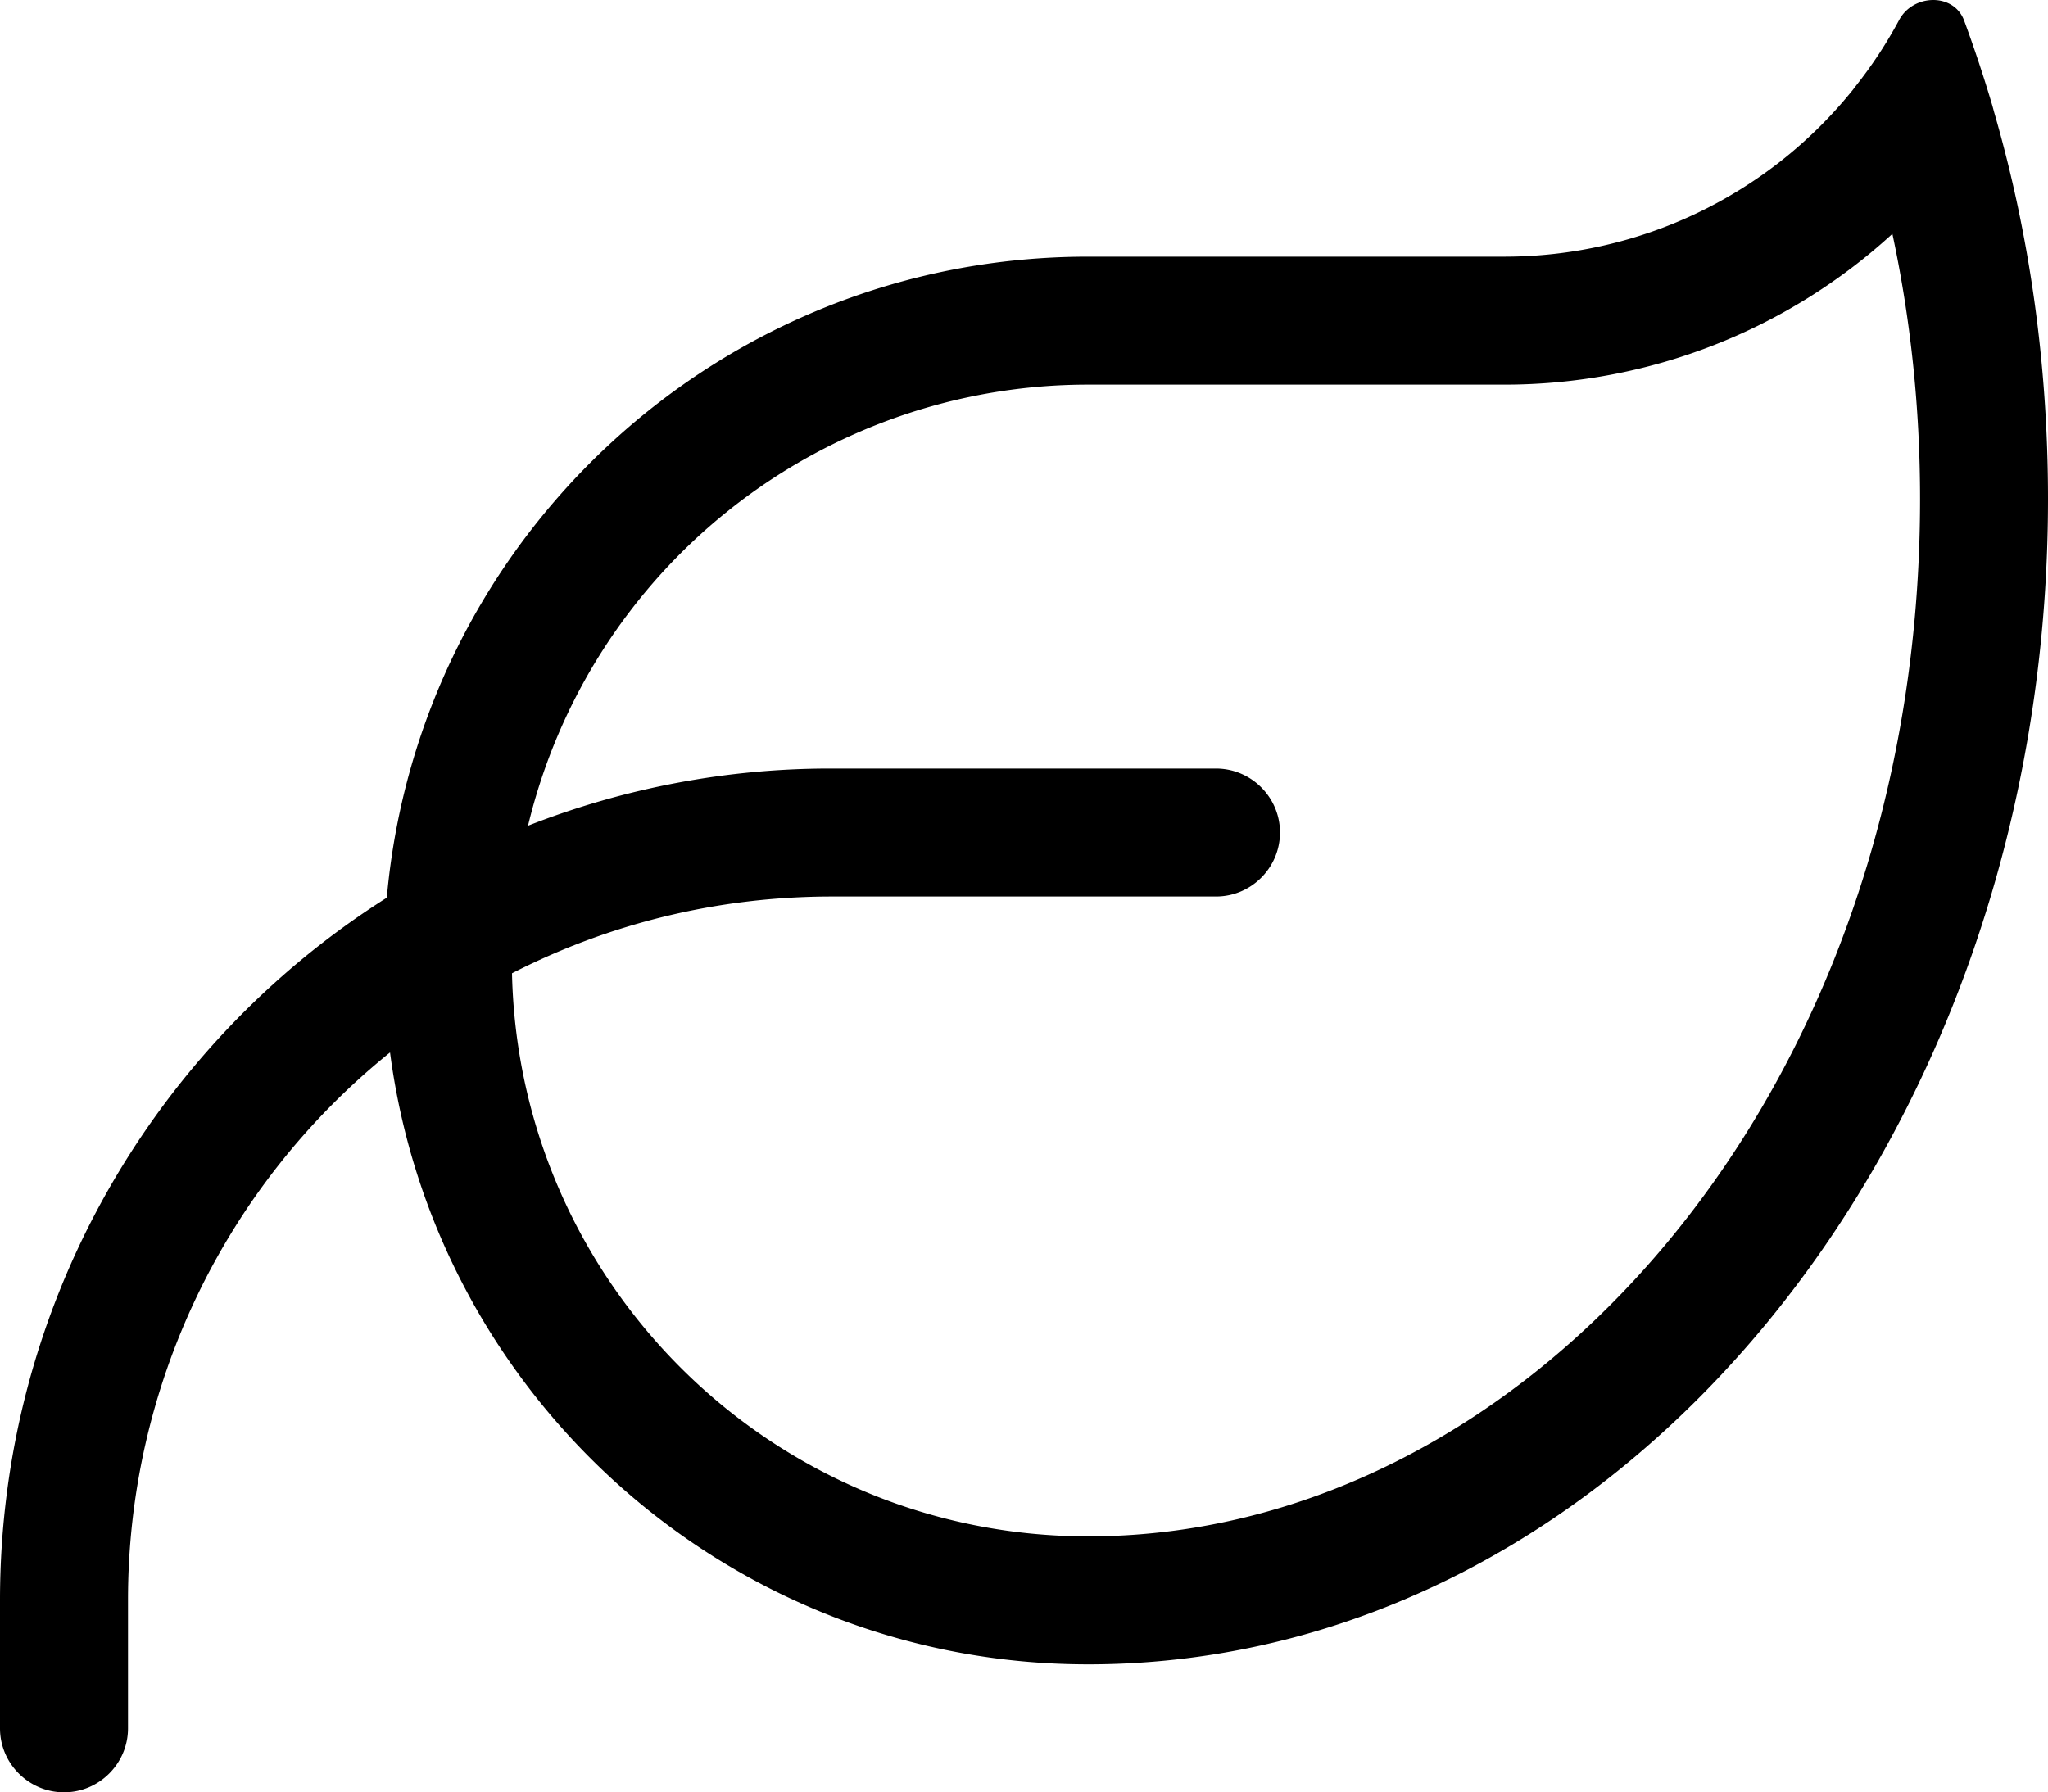 <svg width="34.272" height="30" viewBox="0 0 34.272 30" xmlns="http://www.w3.org/2000/svg">
    <path d="M8.836 13.821a13.832 13.832 0 0 1 5.087-.957h6.426c.59 0 1.071.482 1.071 1.07 0 .59-.482 1.072-1.07 1.072h-6.427c-1.928 0-3.748.462-5.355 1.285.114 5.221 4.385 9.425 9.64 9.425h.053c7.296-.034 13.87-7.397 13.87-17.364 0-1.54-.161-3.025-.463-4.438a9.605 9.605 0 0 1-6.5 2.524h-6.96a9.636 9.636 0 0 0-9.372 7.383zm-2.363 1.205c.535-6.018 5.583-10.73 11.734-10.73h6.962a7.48 7.48 0 0 0 5.837-2.792l.04-.053a7.446 7.446 0 0 0 .736-1.118c.234-.435.91-.455 1.085.007a22.81 22.81 0 0 1 .475 1.432l.027.1c.589 2.029.903 4.204.903 6.48 0 10.744-7.155 19.46-15.998 19.506h-.067c-5.984 0-10.924-4.465-11.68-10.242a11.757 11.757 0 0 0-4.385 9.171v2.142c0 .589-.482 1.071-1.071 1.071S0 29.518 0 28.929v-2.142c0-4.947 2.584-9.298 6.473-11.761z" fill="#000" fill-rule="nonzero"/>
</svg>
